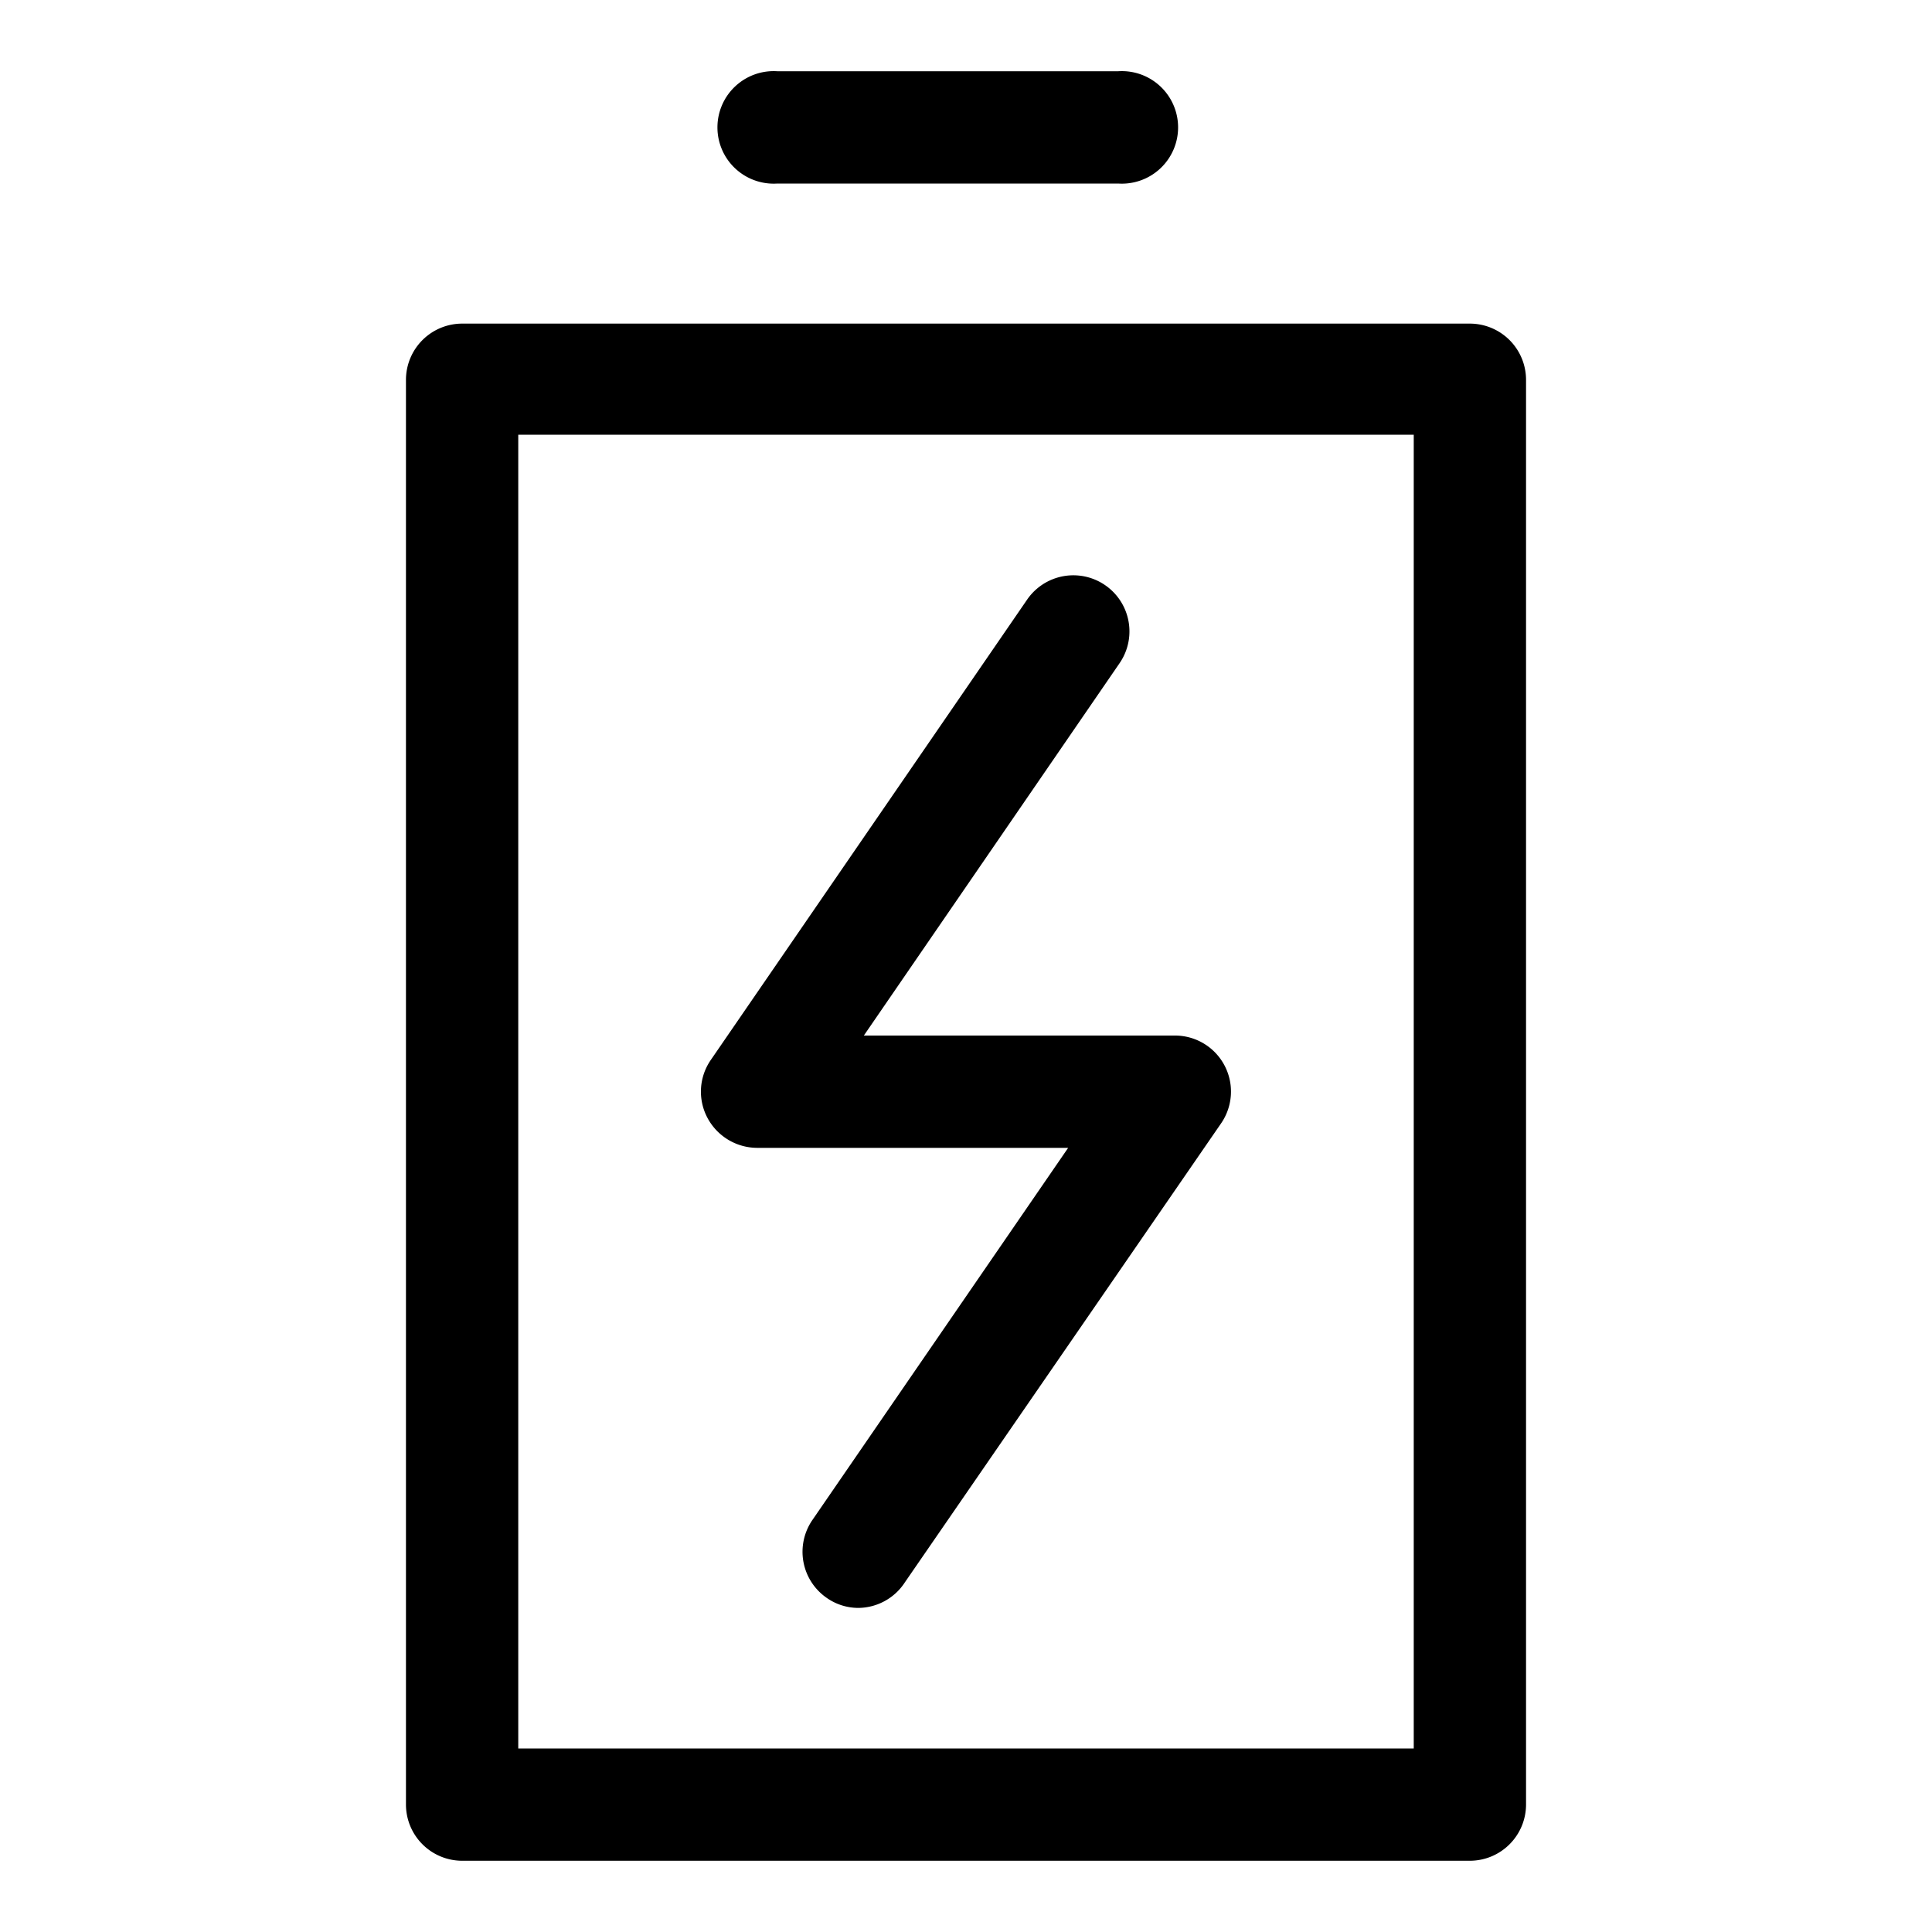 <svg id="Layer_1" data-name="Layer 1" xmlns="http://www.w3.org/2000/svg" viewBox="0 0 80 80"><path d="M60.86,77.05H19.14a2.33,2.33,0,0,1-2.33-2.33v-59a2.33,2.33,0,0,1,2.33-2.32H60.86a2.33,2.33,0,0,1,2.33,2.32v59A2.33,2.33,0,0,1,60.86,77.05ZM21.46,72.4H58.54V18H21.46Z"/><path d="M46.3,7.6H32.19a2.33,2.33,0,1,1,0-4.65H46.3a2.33,2.33,0,1,1,0,4.65Z"/><path d="M35.55,66.58a2.28,2.28,0,0,1-1.31-.41,2.32,2.32,0,0,1-.6-3.23L44.23,47.53H31.35a2.34,2.34,0,0,1-2.06-1.25,2.31,2.31,0,0,1,.15-2.4L42.53,24.83a2.32,2.32,0,0,1,3.83,2.63L35.77,42.88H48.63a2.32,2.32,0,0,1,1.93,3.64l-13.09,19A2.32,2.32,0,0,1,35.55,66.58Z"/></svg>